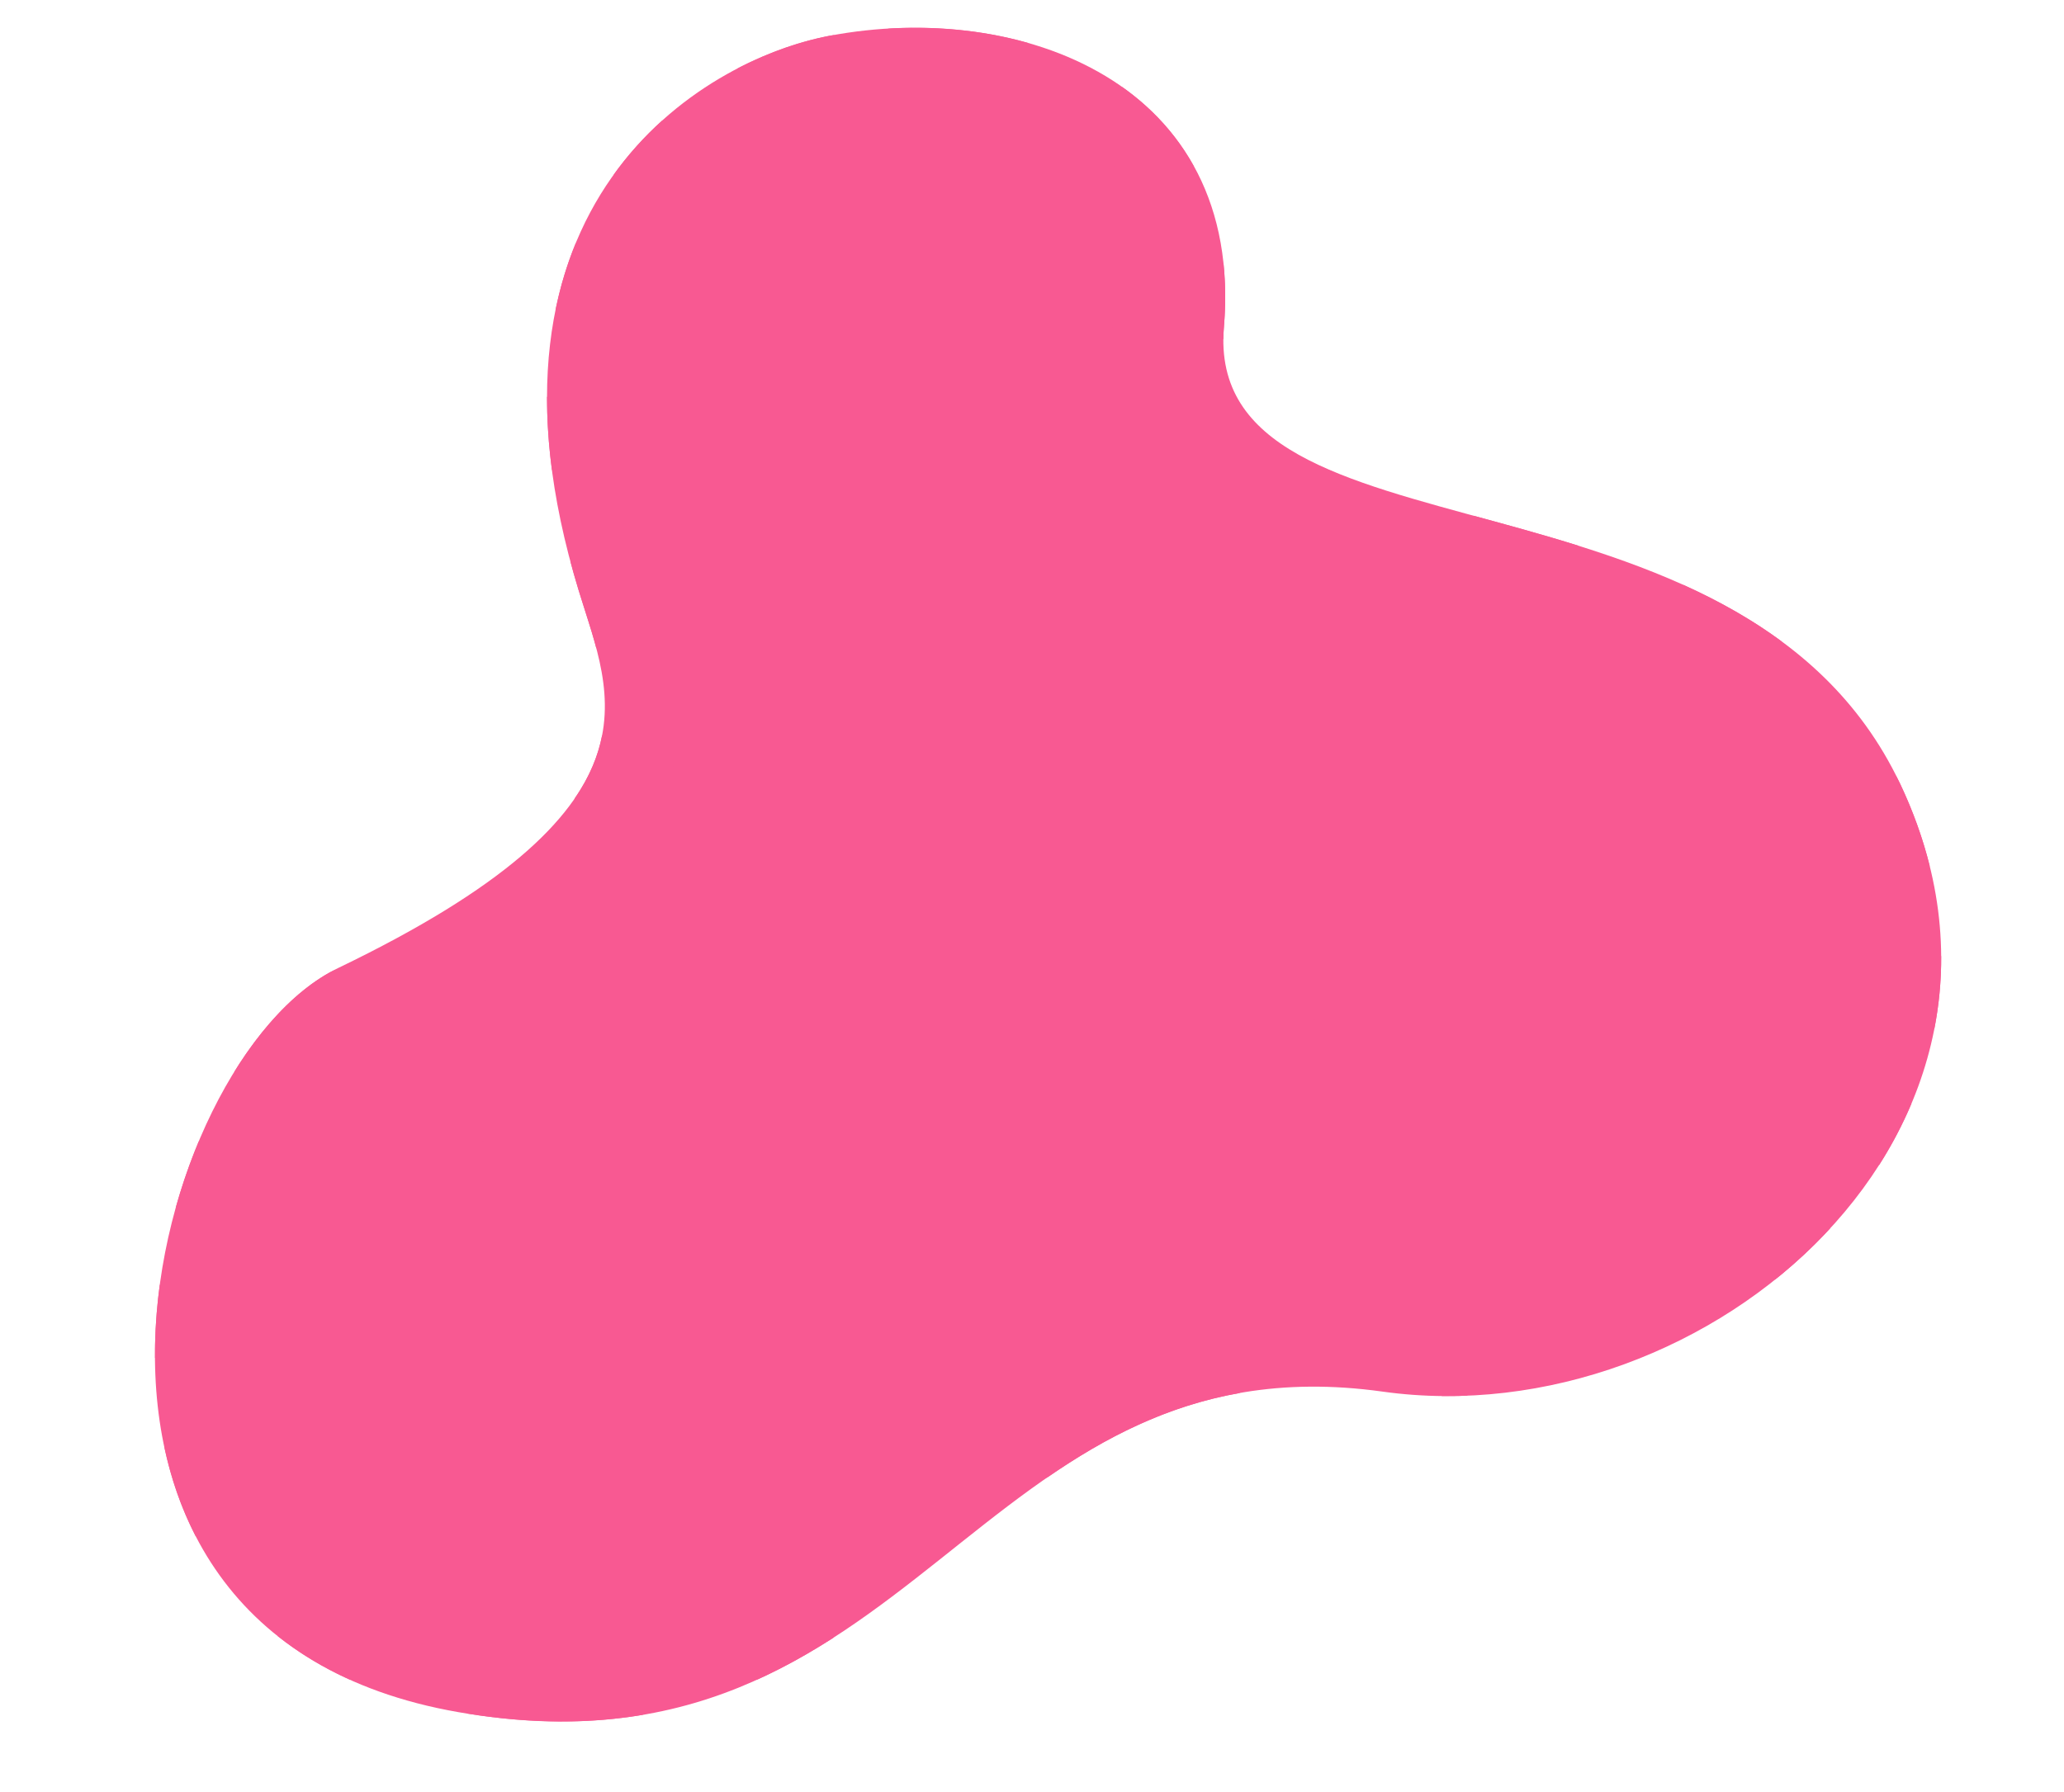 <?xml version="1.0" encoding="UTF-8" standalone="no"?><svg xmlns="http://www.w3.org/2000/svg" xmlns:xlink="http://www.w3.org/1999/xlink" fill="#000000" height="401.4" preserveAspectRatio="xMidYMid meet" version="1" viewBox="15.3 54.1 462.2 401.4" width="462.2" zoomAndPan="magnify"><g><g id="change1_1"><path d="M 144.879 186.324 C 152.203 210.312 165.52 235.043 90.98 270.938 C 48.473 291.402 15.289 419.703 117.93 437.586 C 220.566 455.465 233.184 352.973 324.926 365.797 C 397.934 376 477.449 306.828 440.754 229.547 C 405.105 154.469 284.789 182.285 289.375 127.359 C 293.965 72.434 243.504 54.086 201.07 62.113 C 172.188 67.578 118.504 99.957 144.879 186.324" fill="#f85992"/></g><g id="change2_1"><path d="M 245.621 63.754 C 235.715 60.918 224.973 59.887 214.32 60.504 L 206.535 63.895 L 202.062 61.945 C 201.734 62.004 201.402 62.051 201.07 62.113 C 194.98 63.266 187.781 65.621 180.469 69.426 L 206.535 80.777 L 245.621 63.754" fill="#f85992"/></g><g id="change2_2"><path d="M 273.707 87.418 L 282.602 91.289 C 278.613 84.098 273.137 78.227 266.625 73.613 L 206.535 99.789 L 163.598 81.086 C 159.707 84.594 156.027 88.633 152.723 93.234 L 206.535 116.676 L 273.707 87.418" fill="#f85992"/></g><g id="change2_3"><path d="M 273.707 123.309 L 289.258 130.082 C 289.262 129.195 289.297 128.293 289.375 127.359 C 289.797 122.34 289.742 117.629 289.289 113.211 L 273.707 106.426 L 206.535 135.684 L 144.234 108.543 C 142.352 113.121 140.816 118.086 139.719 123.461 L 206.535 152.566 L 273.707 123.309" fill="#f85992"/></g><g id="change2_4"><path d="M 206.535 188.461 L 273.707 159.203 L 340.879 188.461 L 368.734 176.328 C 360.816 173.84 352.922 171.699 345.34 169.633 L 340.879 171.574 L 273.707 142.316 L 206.535 171.574 L 139.371 142.316 L 137.801 143.004 C 137.789 148.176 138.141 153.641 138.902 159.406 L 139.371 159.203 L 206.535 188.461" fill="#f85992"/></g><g id="change2_5"><path d="M 273.707 195.098 L 340.879 224.355 L 408.055 195.098 L 414.367 197.848 C 407.508 192.773 400.031 188.609 392.246 185.098 L 340.879 207.469 L 273.707 178.211 L 206.535 207.469 L 143.02 179.801 C 143.594 181.945 144.203 184.113 144.879 186.324 C 146.176 190.578 147.664 194.855 148.816 199.215 L 206.535 224.355 L 273.707 195.098" fill="#f85992"/></g><g id="change2_6"><path d="M 340.879 243.363 L 273.707 214.105 L 206.535 243.363 L 150.133 218.793 C 149.254 223.355 147.352 228.07 143.961 232.992 L 206.535 260.25 L 273.707 230.992 L 340.879 260.25 L 408.055 230.992 L 447.441 248.145 C 445.926 242.023 443.727 235.812 440.754 229.547 C 440.504 229.023 440.238 228.523 439.98 228.012 L 408.055 214.105 L 340.879 243.363" fill="#f85992"/></g><g id="change2_7"><path d="M 340.879 279.258 L 273.707 250 L 206.535 279.258 L 139.371 250 L 89.348 271.789 C 81.496 276.102 74.027 284.035 67.746 294.199 L 72.203 296.145 L 139.371 266.887 L 206.535 296.145 L 273.707 266.887 L 340.879 296.145 L 408.055 266.887 L 448.473 284.488 C 449.5 279.223 450.027 273.805 449.996 268.266 L 408.055 250 L 340.879 279.258" fill="#f85992"/></g><g id="change2_8"><path d="M 340.879 315.148 L 273.707 285.895 L 206.535 315.148 L 139.371 285.895 L 72.203 315.148 L 59.809 309.75 C 57.852 314.426 56.133 319.34 54.707 324.414 L 72.203 332.035 L 139.371 302.777 L 206.535 332.035 L 273.707 302.777 L 340.879 332.035 L 408.055 302.777 L 436.125 315.004 C 438.918 310.621 441.332 306.027 443.34 301.262 L 408.055 285.895 L 340.879 315.148" fill="#f85992"/></g><g id="change2_9"><path d="M 340.879 351.043 L 273.707 321.785 L 206.535 351.043 L 139.371 321.785 L 72.203 351.043 L 51.086 341.844 C 50.352 347.281 49.973 352.781 50.008 358.262 L 72.203 367.93 L 139.371 338.672 L 206.535 367.93 L 273.707 338.672 L 338.25 366.785 C 340.066 366.809 341.879 366.773 343.691 366.703 L 408.055 338.672 L 412.773 340.73 C 417.203 337.188 421.344 333.344 425.133 329.227 L 408.055 321.785 L 340.879 351.043" fill="#f85992"/></g><g id="change2_10"><path d="M 206.535 386.938 L 139.371 357.68 L 72.203 386.938 L 52.098 378.18 C 53.574 385.121 55.855 391.836 59.086 398.109 L 72.203 403.824 L 139.371 374.566 L 206.535 403.824 L 250.039 384.879 C 262.762 376.129 276.469 368.996 293.023 366.094 L 273.707 357.68 L 206.535 386.938" fill="#f85992"/></g><g id="change2_11"><path d="M 77.48 420.531 C 82.191 424.277 87.586 427.582 93.723 430.344 L 139.371 410.461 L 184.887 430.289 C 190.918 427.555 196.59 424.355 202.016 420.863 L 139.371 393.574 L 77.48 420.531" fill="#f85992"/></g><g id="change2_12"><path d="M 119.992 437.91 C 134.832 440.289 147.777 440.137 159.34 438.168 L 139.371 429.469 L 119.992 437.91" fill="#f85992"/></g></g></svg>